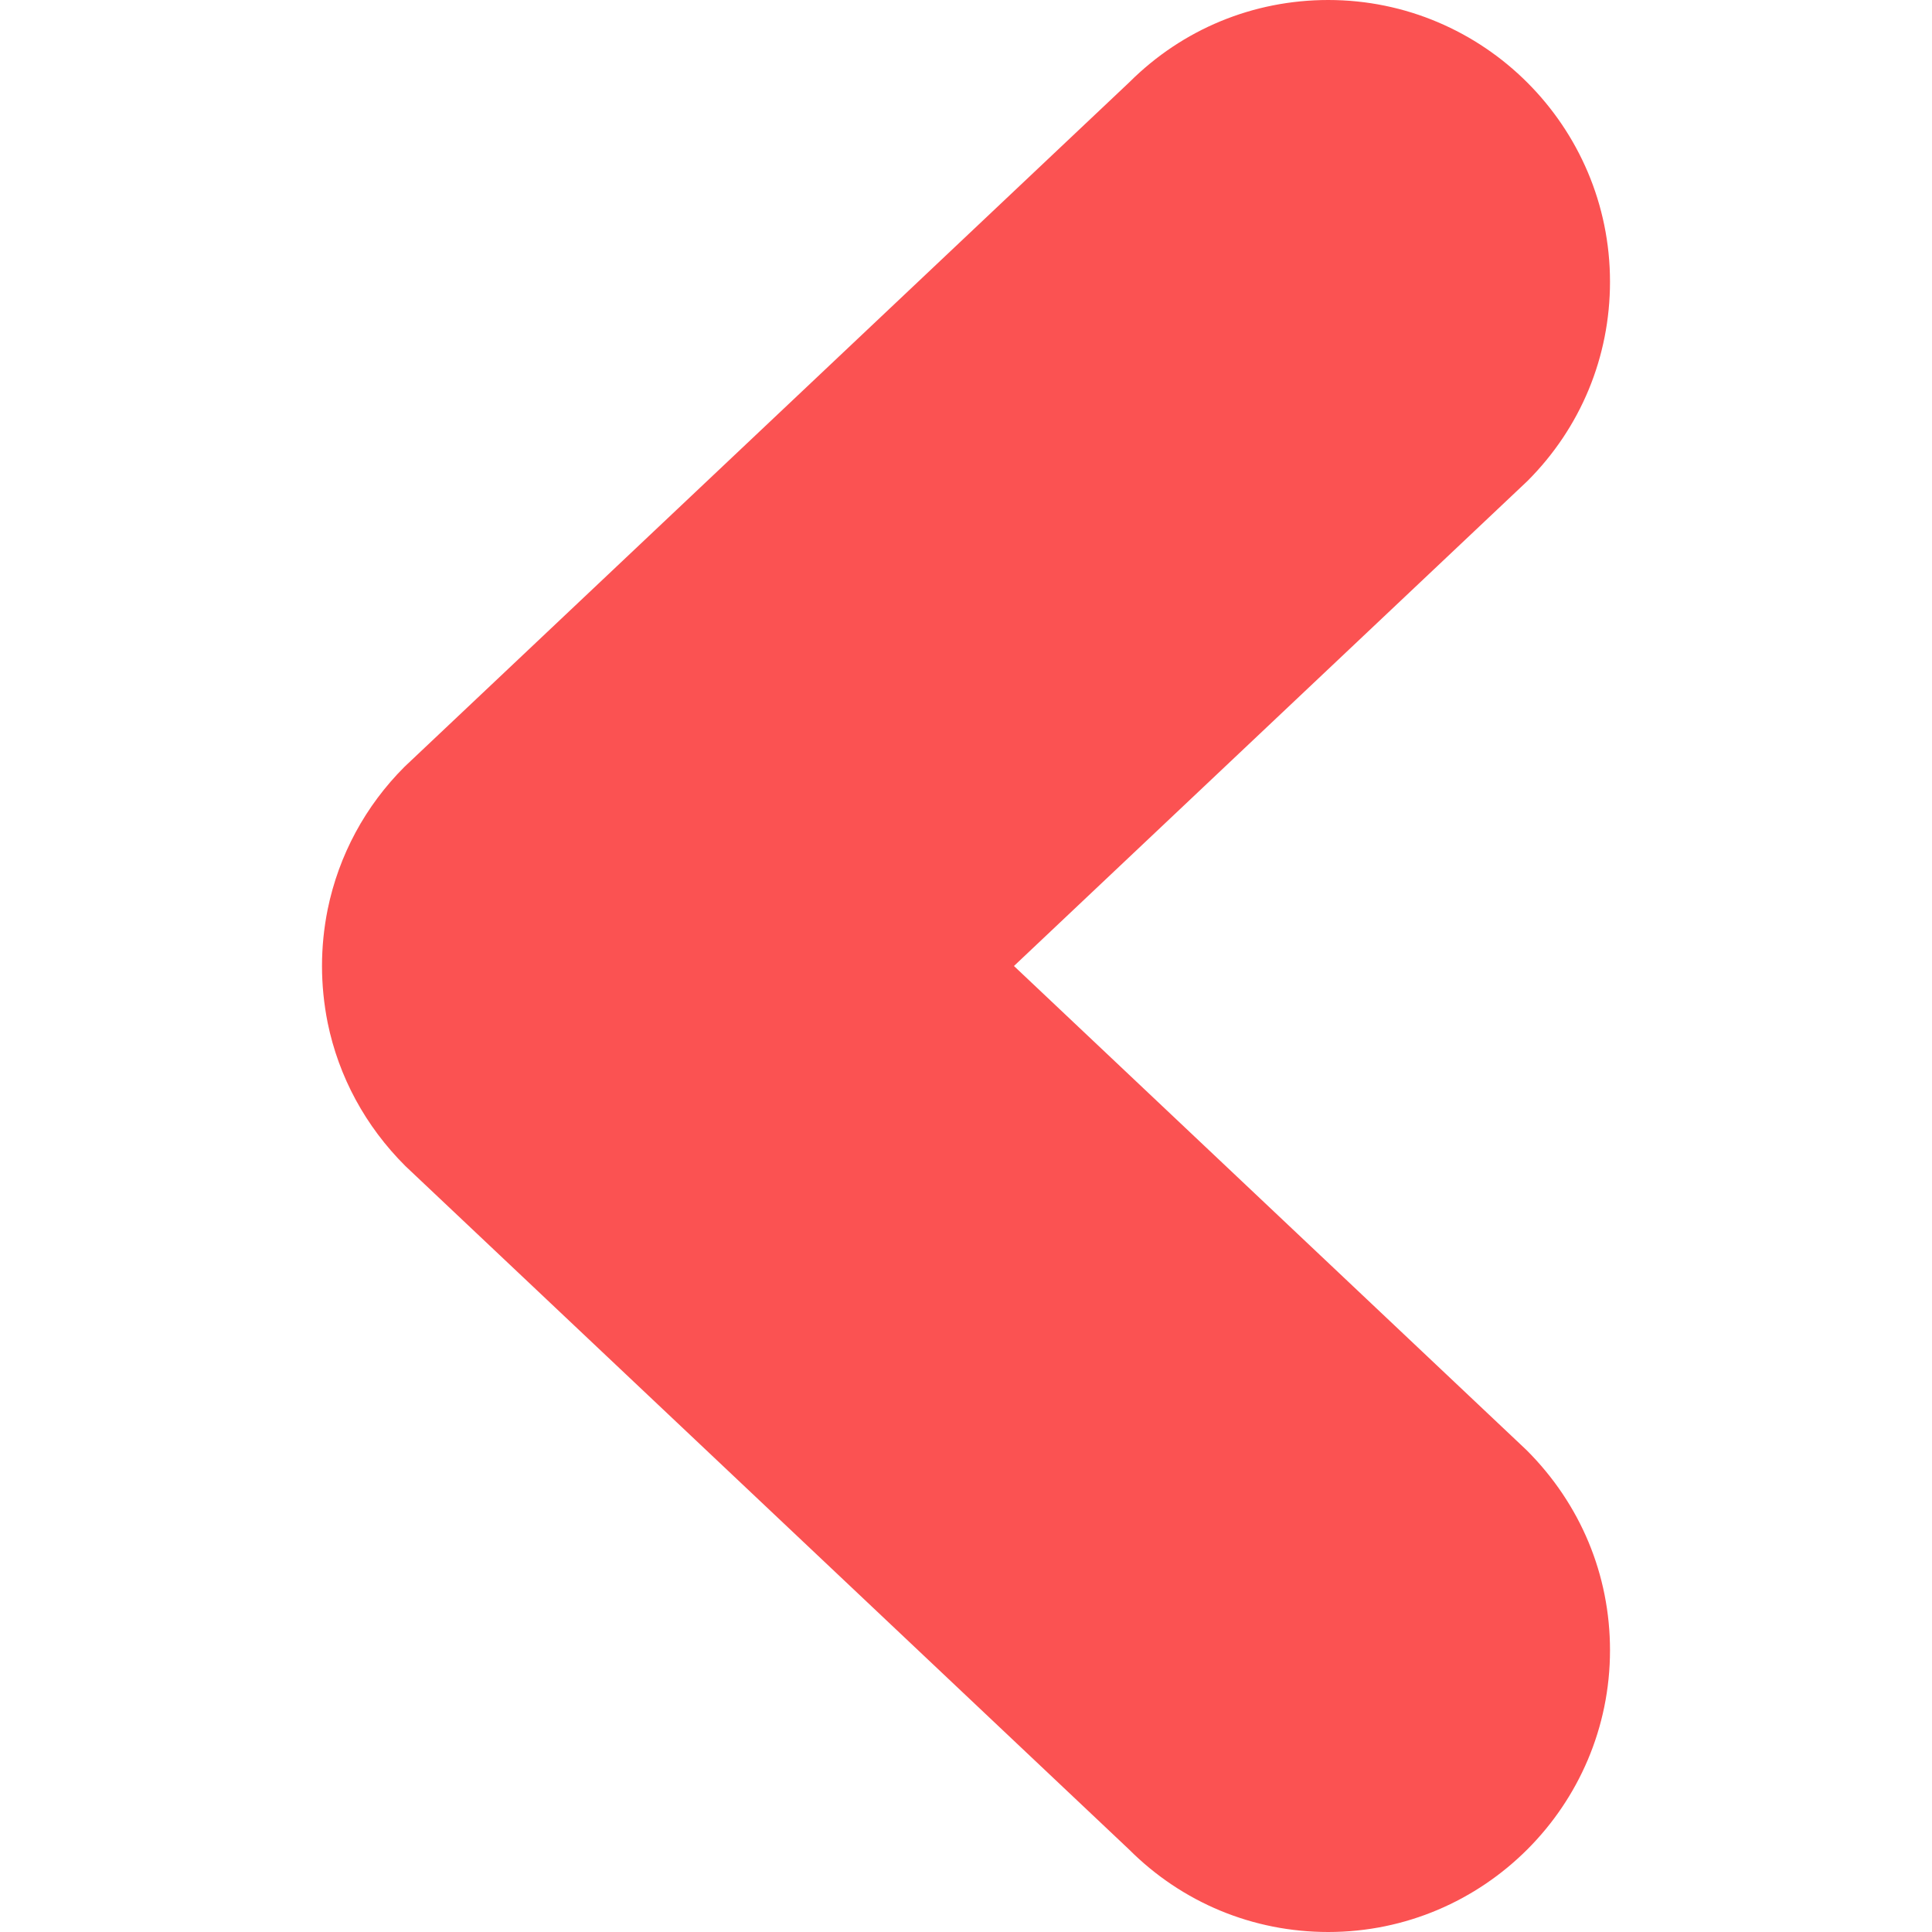 <?xml version="1.0" encoding="UTF-8"?> <svg xmlns="http://www.w3.org/2000/svg" xmlns:xlink="http://www.w3.org/1999/xlink" id="Capa_1" x="0px" y="0px" viewBox="0 0 512 512" style="enable-background:new 0 0 512 512;" xml:space="preserve" width="512px" height="512px" class="hovered-paths"><g><g> <g> <path d="M268.708,256l136.083-128.531c14.104-14.104,21.875-32.854,21.875-52.802C426.667,33.5,393.167,0,352,0 c-19.875,0-38.583,7.719-52.667,21.75L107.208,203.198c-10.396,10.385-17.438,23.448-20.375,37.813c-1,4.979-1.5,10.021-1.5,14.99 s0.5,10.01,1.5,15.042c2.938,14.323,9.979,27.375,20.583,37.958l191.792,181.125C313.313,504.229,332.063,512,352,512 c41.167,0,74.667-33.5,74.667-74.667c0-19.958-7.771-38.708-22.083-53.01L268.708,256z" data-original="#000000" class="hovered-path active-path" data-old_color="#000000" fill="#FB5252"></path> </g> </g></g> </svg> 